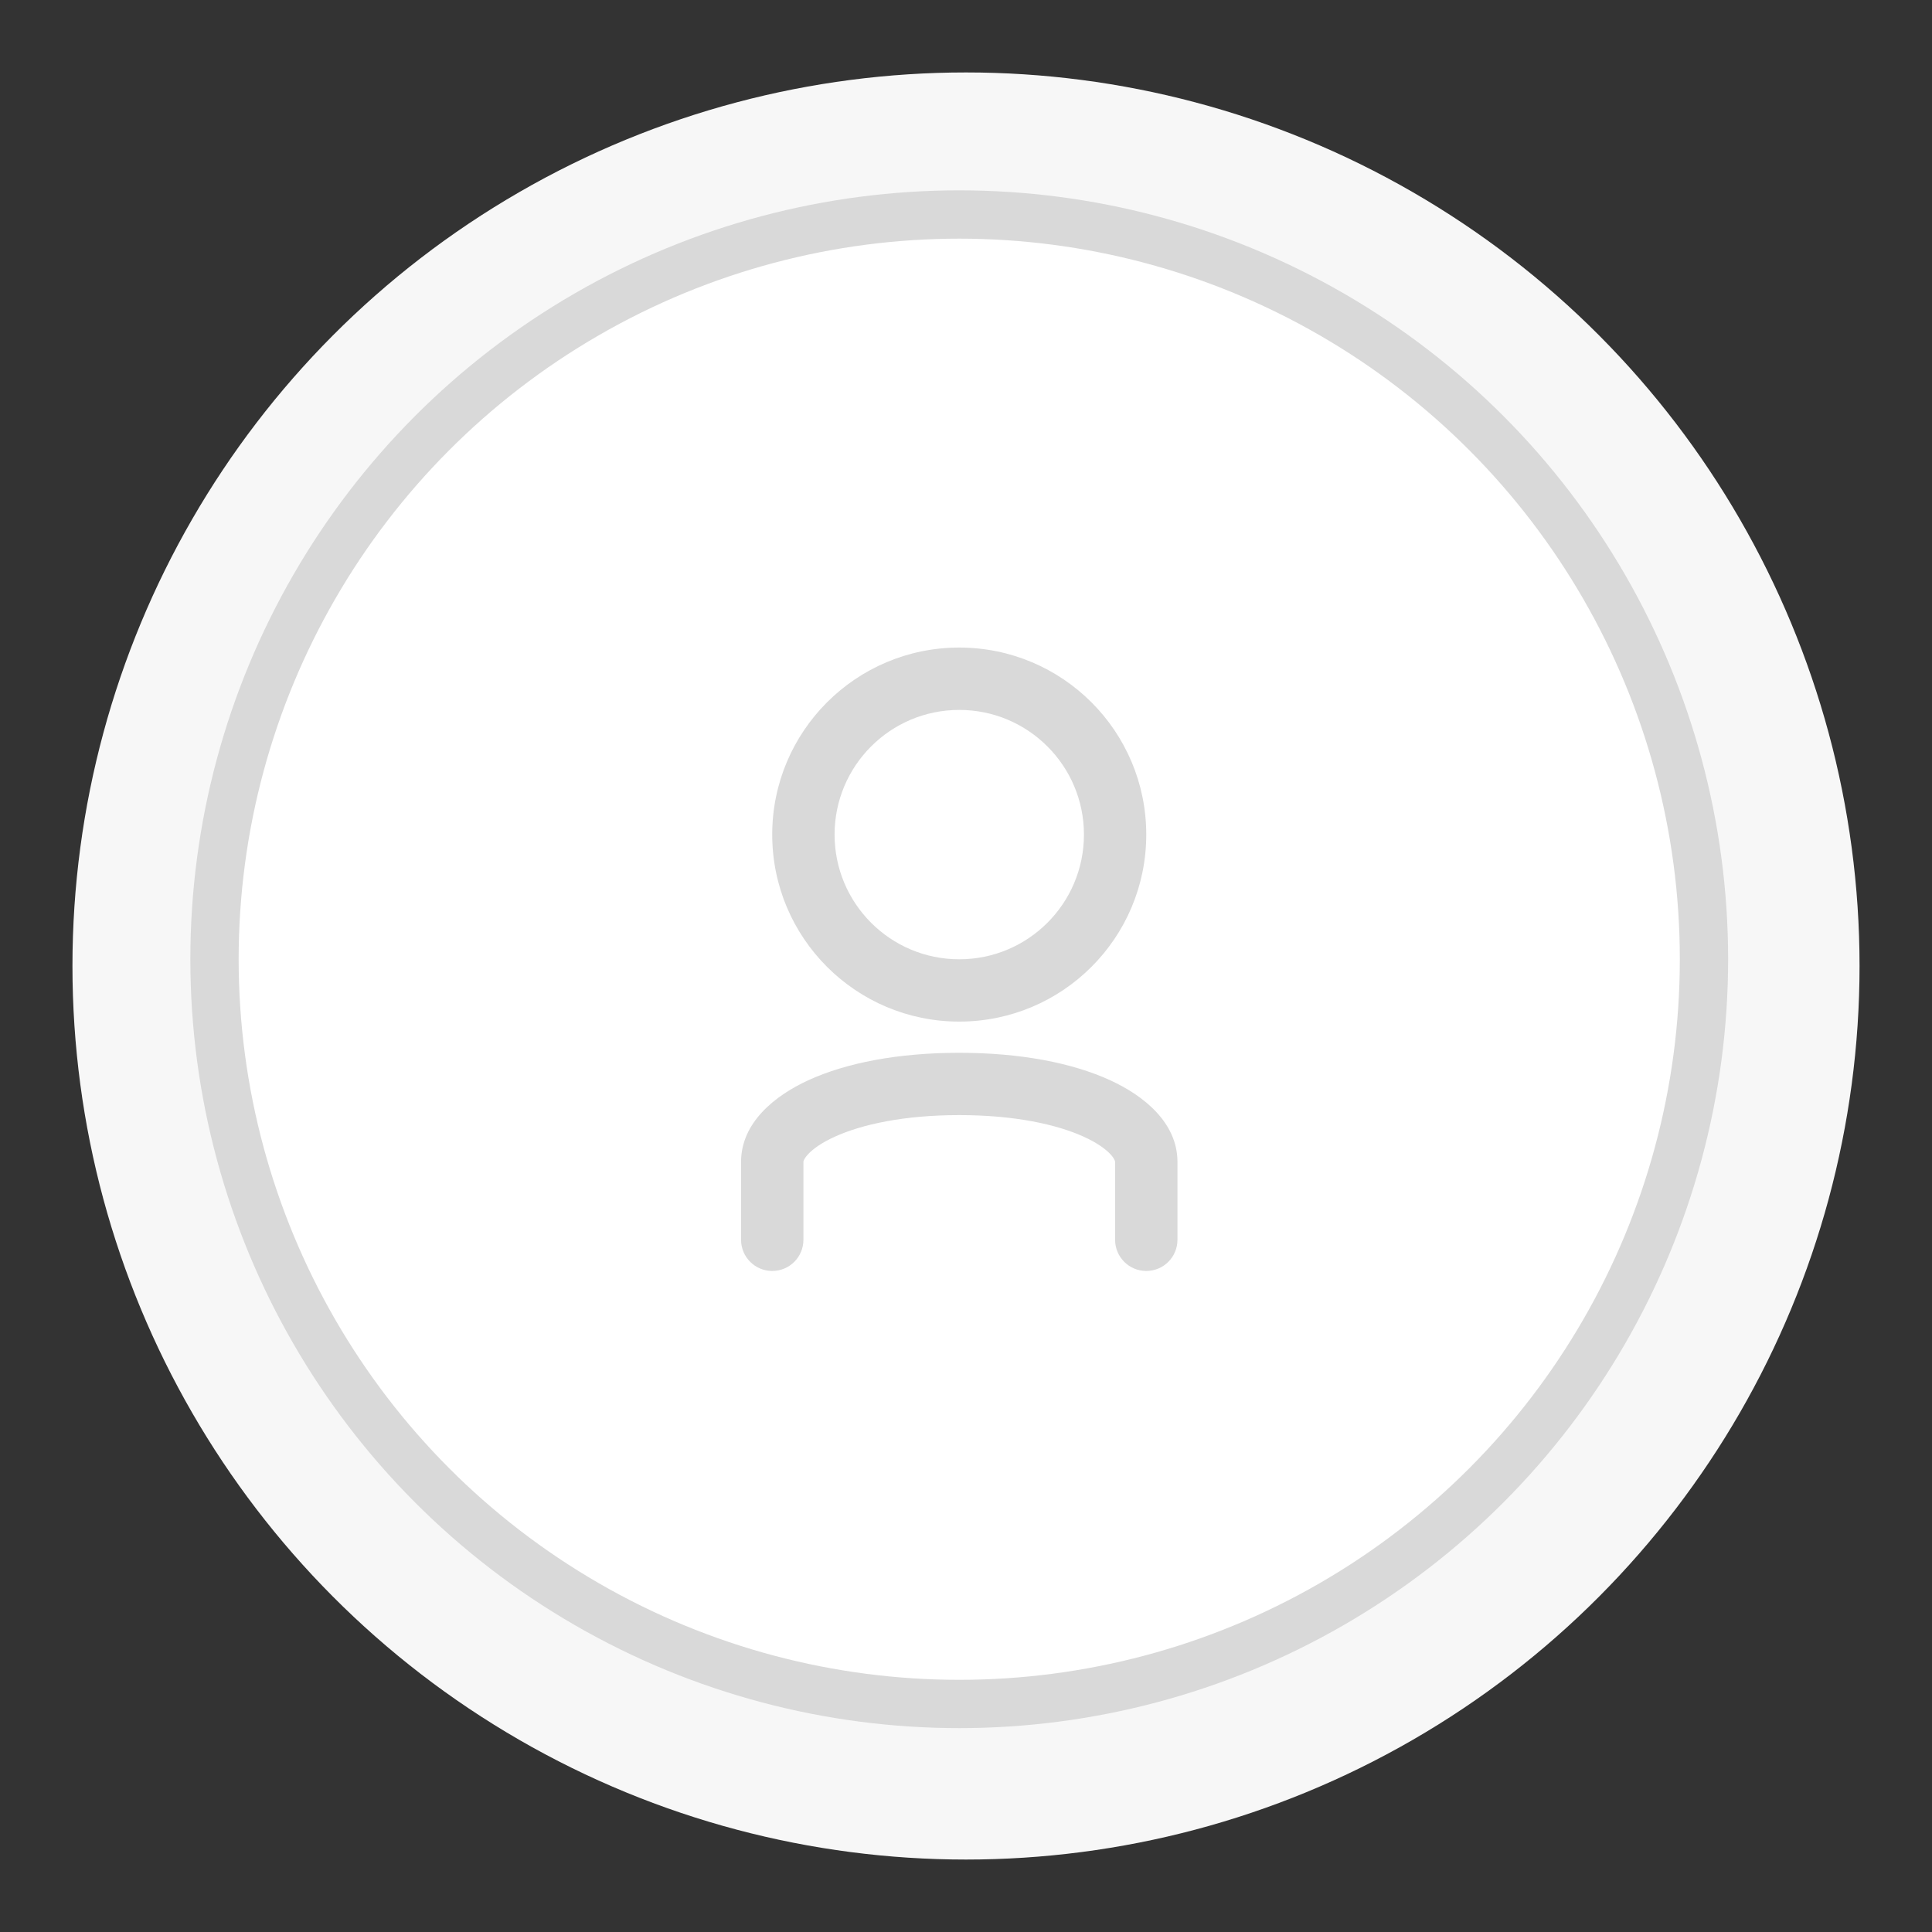 <svg width="40" height="40" viewBox="0 0 40 40" fill="none" xmlns="http://www.w3.org/2000/svg">
<rect x="0" y="0" width="40" height="40" fill="#333333" stroke="none"/>
<circle cx="20" cy="20" r="18.5" fill="#F7F7F7"/>
<circle cx="19.86" cy="19.86" r="15.419" fill="white" stroke="#D9D9D9"/>
<path fill-rule="evenodd" clip-rule="evenodd" d="M19.86 21.151C21.999 21.151 23.732 19.418 23.732 17.279C23.732 15.141 21.999 13.407 19.86 13.407C17.722 13.407 15.988 15.141 15.988 17.279C15.988 19.418 17.722 21.151 19.86 21.151ZM22.442 17.279C22.442 18.705 21.286 19.861 19.86 19.861C18.435 19.861 17.279 18.705 17.279 17.279C17.279 15.854 18.435 14.698 19.86 14.698C21.286 14.698 22.442 15.854 22.442 17.279ZM16.634 24.055C16.634 24.054 16.634 24.042 16.644 24.018C16.656 23.993 16.68 23.952 16.728 23.9C16.826 23.793 17.003 23.661 17.284 23.534C17.843 23.28 18.714 23.087 19.86 23.087C21.007 23.087 21.878 23.28 22.437 23.534C22.717 23.661 22.894 23.793 22.993 23.9C23.041 23.952 23.065 23.993 23.076 24.018C23.087 24.042 23.087 24.054 23.087 24.055L23.087 25.316V25.587V25.649V25.664V25.668V25.669V25.669V25.669V25.669C23.087 26.025 23.376 26.314 23.732 26.314C24.089 26.314 24.378 26.025 24.378 25.669V25.669V25.669V25.669V25.668V25.664V25.649V25.587V25.316V24.055C24.378 23.248 23.687 22.684 22.971 22.359C22.199 22.008 21.134 21.797 19.86 21.797C18.586 21.797 17.521 22.008 16.749 22.359C16.034 22.684 15.343 23.248 15.343 24.055V24.06V24.065V24.07V24.074V24.079V24.084V24.089V24.093V24.098V24.103V24.108V24.112V24.117V24.122V24.126V24.131V24.136V24.14V24.145V24.15V24.155V24.159V24.164V24.169V24.174V24.178V24.183V24.188V24.192V24.197V24.202V24.206V24.211V24.216V24.221V24.225V24.23V24.235V24.239V24.244V24.249V24.254V24.258V24.263V24.268V24.272V24.277V24.282V24.286V24.291V24.296V24.3V24.305V24.31V24.314V24.319V24.324V24.328V24.333V24.338V24.342V24.347V24.352V24.356V24.361V24.366V24.37V24.375V24.38V24.384V24.389V24.394V24.398V24.403V24.407V24.412V24.417V24.421V24.426V24.43V24.435V24.44V24.444V24.449V24.454V24.458V24.463V24.467V24.472V24.477V24.481V24.486V24.49V24.495V24.499V24.504V24.509V24.513V24.518V24.522V24.527V24.531V24.536V24.54V24.545V24.549V24.554V24.558V24.563V24.567V24.572V24.576V24.581V24.585V24.59V24.594V24.599V24.603V24.608V24.612V24.617V24.621V24.626V24.63V24.635V24.639V24.643V24.648V24.652V24.657V24.661V24.666V24.67V24.674V24.679V24.683V24.688V24.692V24.696V24.701V24.705V24.709V24.714V24.718V24.723V24.727V24.731V24.735V24.74V24.744V24.748V24.753V24.757V24.761V24.766V24.77V24.774V24.779V24.783V24.787V24.791V24.796V24.8V24.804V24.808V24.813V24.817V24.821V24.825V24.829V24.834V24.838V24.842V24.846V24.85V24.855V24.859V24.863V24.867V24.871V24.875V24.88V24.884V24.888V24.892V24.896V24.9V24.904V24.908V24.912V24.916V24.921V24.924V24.929V24.933V24.937V24.941V24.945V24.949V24.953V24.957V24.961V24.965V24.969V24.973V24.977V24.981V24.985V24.988V24.992V24.996V25V25.004V25.008V25.012V25.016V25.02V25.024V25.027V25.031V25.035V25.039V25.043V25.047V25.05V25.054V25.058V25.062V25.066V25.07V25.073V25.077V25.081V25.084V25.088V25.092V25.096V25.099V25.103V25.107V25.11V25.114V25.118V25.122V25.125V25.129V25.132V25.136V25.14V25.143V25.147V25.15V25.154V25.158V25.161V25.165V25.168V25.172V25.175V25.179V25.182V25.186V25.189V25.193V25.196V25.2V25.203V25.206V25.21V25.213V25.217V25.22V25.224V25.227V25.23V25.234V25.237V25.24V25.244V25.247V25.25V25.254V25.257V25.26V25.264V25.267V25.27V25.273V25.276V25.28V25.283V25.286V25.289V25.292V25.296V25.299V25.302V25.305V25.308V25.311V25.314V25.317V25.32V25.323V25.327V25.33V25.333V25.336V25.339V25.342V25.345V25.348V25.351V25.354V25.357V25.36V25.362V25.365V25.368V25.371V25.374V25.377V25.38V25.383V25.385V25.388V25.391V25.394V25.396V25.399V25.402V25.405V25.407V25.41V25.413V25.416V25.418V25.421V25.424V25.426V25.429V25.432V25.434V25.437V25.439V25.442V25.445V25.447V25.45V25.452V25.455V25.457V25.46V25.462V25.465V25.467V25.469V25.472V25.474V25.477V25.479V25.481V25.484V25.486V25.488V25.491V25.493V25.495V25.498V25.5V25.502V25.504V25.507V25.509V25.511V25.513V25.515V25.518V25.52V25.522V25.524V25.526V25.528V25.53V25.532V25.534V25.536V25.538V25.54V25.542V25.544V25.546V25.548V25.55V25.552V25.554V25.556V25.558V25.56V25.561V25.563V25.565V25.567V25.569V25.57V25.572V25.574V25.576V25.578V25.579V25.581V25.582V25.584V25.586V25.587V25.589V25.591V25.592V25.594V25.595V25.597V25.599V25.6V25.602V25.603V25.604V25.606V25.607V25.609V25.61V25.611V25.613V25.614V25.616V25.617V25.618V25.619V25.621V25.622V25.623V25.625V25.626V25.627V25.628V25.629V25.63V25.631V25.633V25.634V25.635V25.636V25.637V25.638V25.639V25.64V25.641V25.642V25.643V25.644V25.645V25.646V25.646V25.647V25.648V25.649V25.65V25.651V25.651V25.652V25.653V25.654V25.654V25.655V25.656V25.657V25.657V25.658V25.658V25.659V25.66V25.66V25.661V25.661V25.662V25.662V25.663V25.663V25.664V25.664V25.665V25.665V25.665V25.666V25.666V25.666V25.666V25.667V25.667V25.667V25.668V25.668V25.668V25.668V25.668V25.668V25.669V25.669V25.669V25.669V25.669V25.669C15.343 26.025 15.632 26.314 15.988 26.314C16.345 26.314 16.634 26.025 16.634 25.669V25.669V25.669V25.669V25.669V25.669V25.668V25.668V25.668V25.668V25.668V25.668V25.667V25.667V25.667V25.666V25.666V25.666V25.666V25.665V25.665V25.665V25.664V25.664V25.663V25.663V25.662V25.662V25.661V25.661V25.66V25.66V25.659V25.658V25.658V25.657V25.657V25.656V25.655V25.654V25.654V25.653V25.652V25.651V25.651V25.65V25.649V25.648V25.647V25.646V25.646V25.645V25.644V25.643V25.642V25.641V25.64V25.639V25.638V25.637V25.636V25.635V25.634V25.633V25.631V25.63V25.629V25.628V25.627V25.626V25.625V25.623V25.622V25.621V25.619V25.618V25.617V25.616V25.614V25.613V25.611V25.61V25.609V25.607V25.606V25.604V25.603V25.602V25.6V25.599V25.597V25.595V25.594V25.592V25.591V25.589V25.587V25.586V25.584V25.582V25.581V25.579V25.578V25.576V25.574V25.572V25.57V25.569V25.567V25.565V25.563V25.561V25.56V25.558V25.556V25.554V25.552V25.55V25.548V25.546V25.544V25.542V25.54V25.538V25.536V25.534V25.532V25.53V25.528V25.526V25.524V25.522V25.52V25.518V25.515V25.513V25.511V25.509V25.507V25.504V25.502V25.5V25.498V25.495V25.493V25.491V25.488V25.486V25.484V25.481V25.479V25.477V25.474V25.472V25.469V25.467V25.465V25.462V25.46V25.457V25.455V25.452V25.45V25.447V25.445V25.442V25.439V25.437V25.434V25.432V25.429V25.426V25.424V25.421V25.418V25.416V25.413V25.41V25.407V25.405V25.402V25.399V25.396V25.394V25.391V25.388V25.385V25.383V25.38V25.377V25.374V25.371V25.368V25.365V25.362V25.36V25.357V25.354V25.351V25.348V25.345V25.342V25.339V25.336V25.333V25.33V25.327V25.323V25.32V25.317V25.314V25.311V25.308V25.305V25.302V25.299V25.296V25.292V25.289V25.286V25.283V25.28V25.276V25.273V25.27V25.267V25.264V25.26V25.257V25.254V25.25V25.247V25.244V25.24V25.237V25.234V25.23V25.227V25.224V25.22V25.217V25.213V25.21V25.206V25.203V25.2V25.196V25.193V25.189V25.186V25.182V25.179V25.175V25.172V25.168V25.165V25.161V25.158V25.154V25.15V25.147V25.143V25.14V25.136V25.132V25.129V25.125V25.122V25.118V25.114V25.11V25.107V25.103V25.099V25.096V25.092V25.088V25.084V25.081V25.077V25.073V25.07V25.066V25.062V25.058V25.054V25.05V25.047V25.043V25.039V25.035V25.031V25.027V25.024V25.02V25.016V25.012V25.008V25.004V25V24.996V24.992V24.988V24.985V24.981V24.977V24.973V24.969V24.965V24.961V24.957V24.953V24.949V24.945V24.941V24.937V24.933V24.929V24.924V24.921V24.916V24.912V24.908V24.904V24.9V24.896V24.892V24.888V24.884V24.88V24.875V24.871V24.867V24.863V24.859V24.855V24.85V24.846V24.842V24.838V24.834V24.829V24.825V24.821V24.817V24.813V24.808V24.804V24.8V24.796V24.791V24.787V24.783V24.779V24.774V24.77V24.766V24.761V24.757V24.753V24.748V24.744V24.74V24.735V24.731V24.727V24.723V24.718V24.714V24.709V24.705V24.701V24.696V24.692V24.688V24.683V24.679V24.674V24.67V24.666V24.661V24.657V24.652V24.648V24.643V24.639V24.635V24.63V24.626V24.621V24.617V24.612V24.608V24.603V24.599V24.594V24.59V24.585V24.581V24.576V24.572V24.567V24.563V24.558V24.554V24.549V24.545V24.54V24.536V24.531V24.527V24.522V24.518V24.513V24.509V24.504V24.499V24.495V24.49V24.486V24.481V24.477V24.472V24.467V24.463V24.458V24.454V24.449V24.444V24.44V24.435V24.43V24.426V24.421V24.417V24.412V24.407V24.403V24.398V24.394V24.389V24.384V24.38V24.375V24.37V24.366V24.361V24.356V24.352V24.347V24.342V24.338V24.333V24.328V24.324V24.319V24.314V24.31V24.305V24.3V24.296V24.291V24.286V24.282V24.277V24.272V24.268V24.263V24.258V24.254V24.249V24.244V24.239V24.235V24.23V24.225V24.221V24.216V24.211V24.206V24.202V24.197V24.192V24.188V24.183V24.178V24.174V24.169V24.164V24.159V24.155V24.15V24.145V24.14V24.136V24.131V24.126V24.122V24.117V24.112V24.108V24.103V24.098V24.093V24.089V24.084V24.079V24.074V24.07V24.065V24.06V24.055Z" fill="#D9D9D9"/>
</svg>
